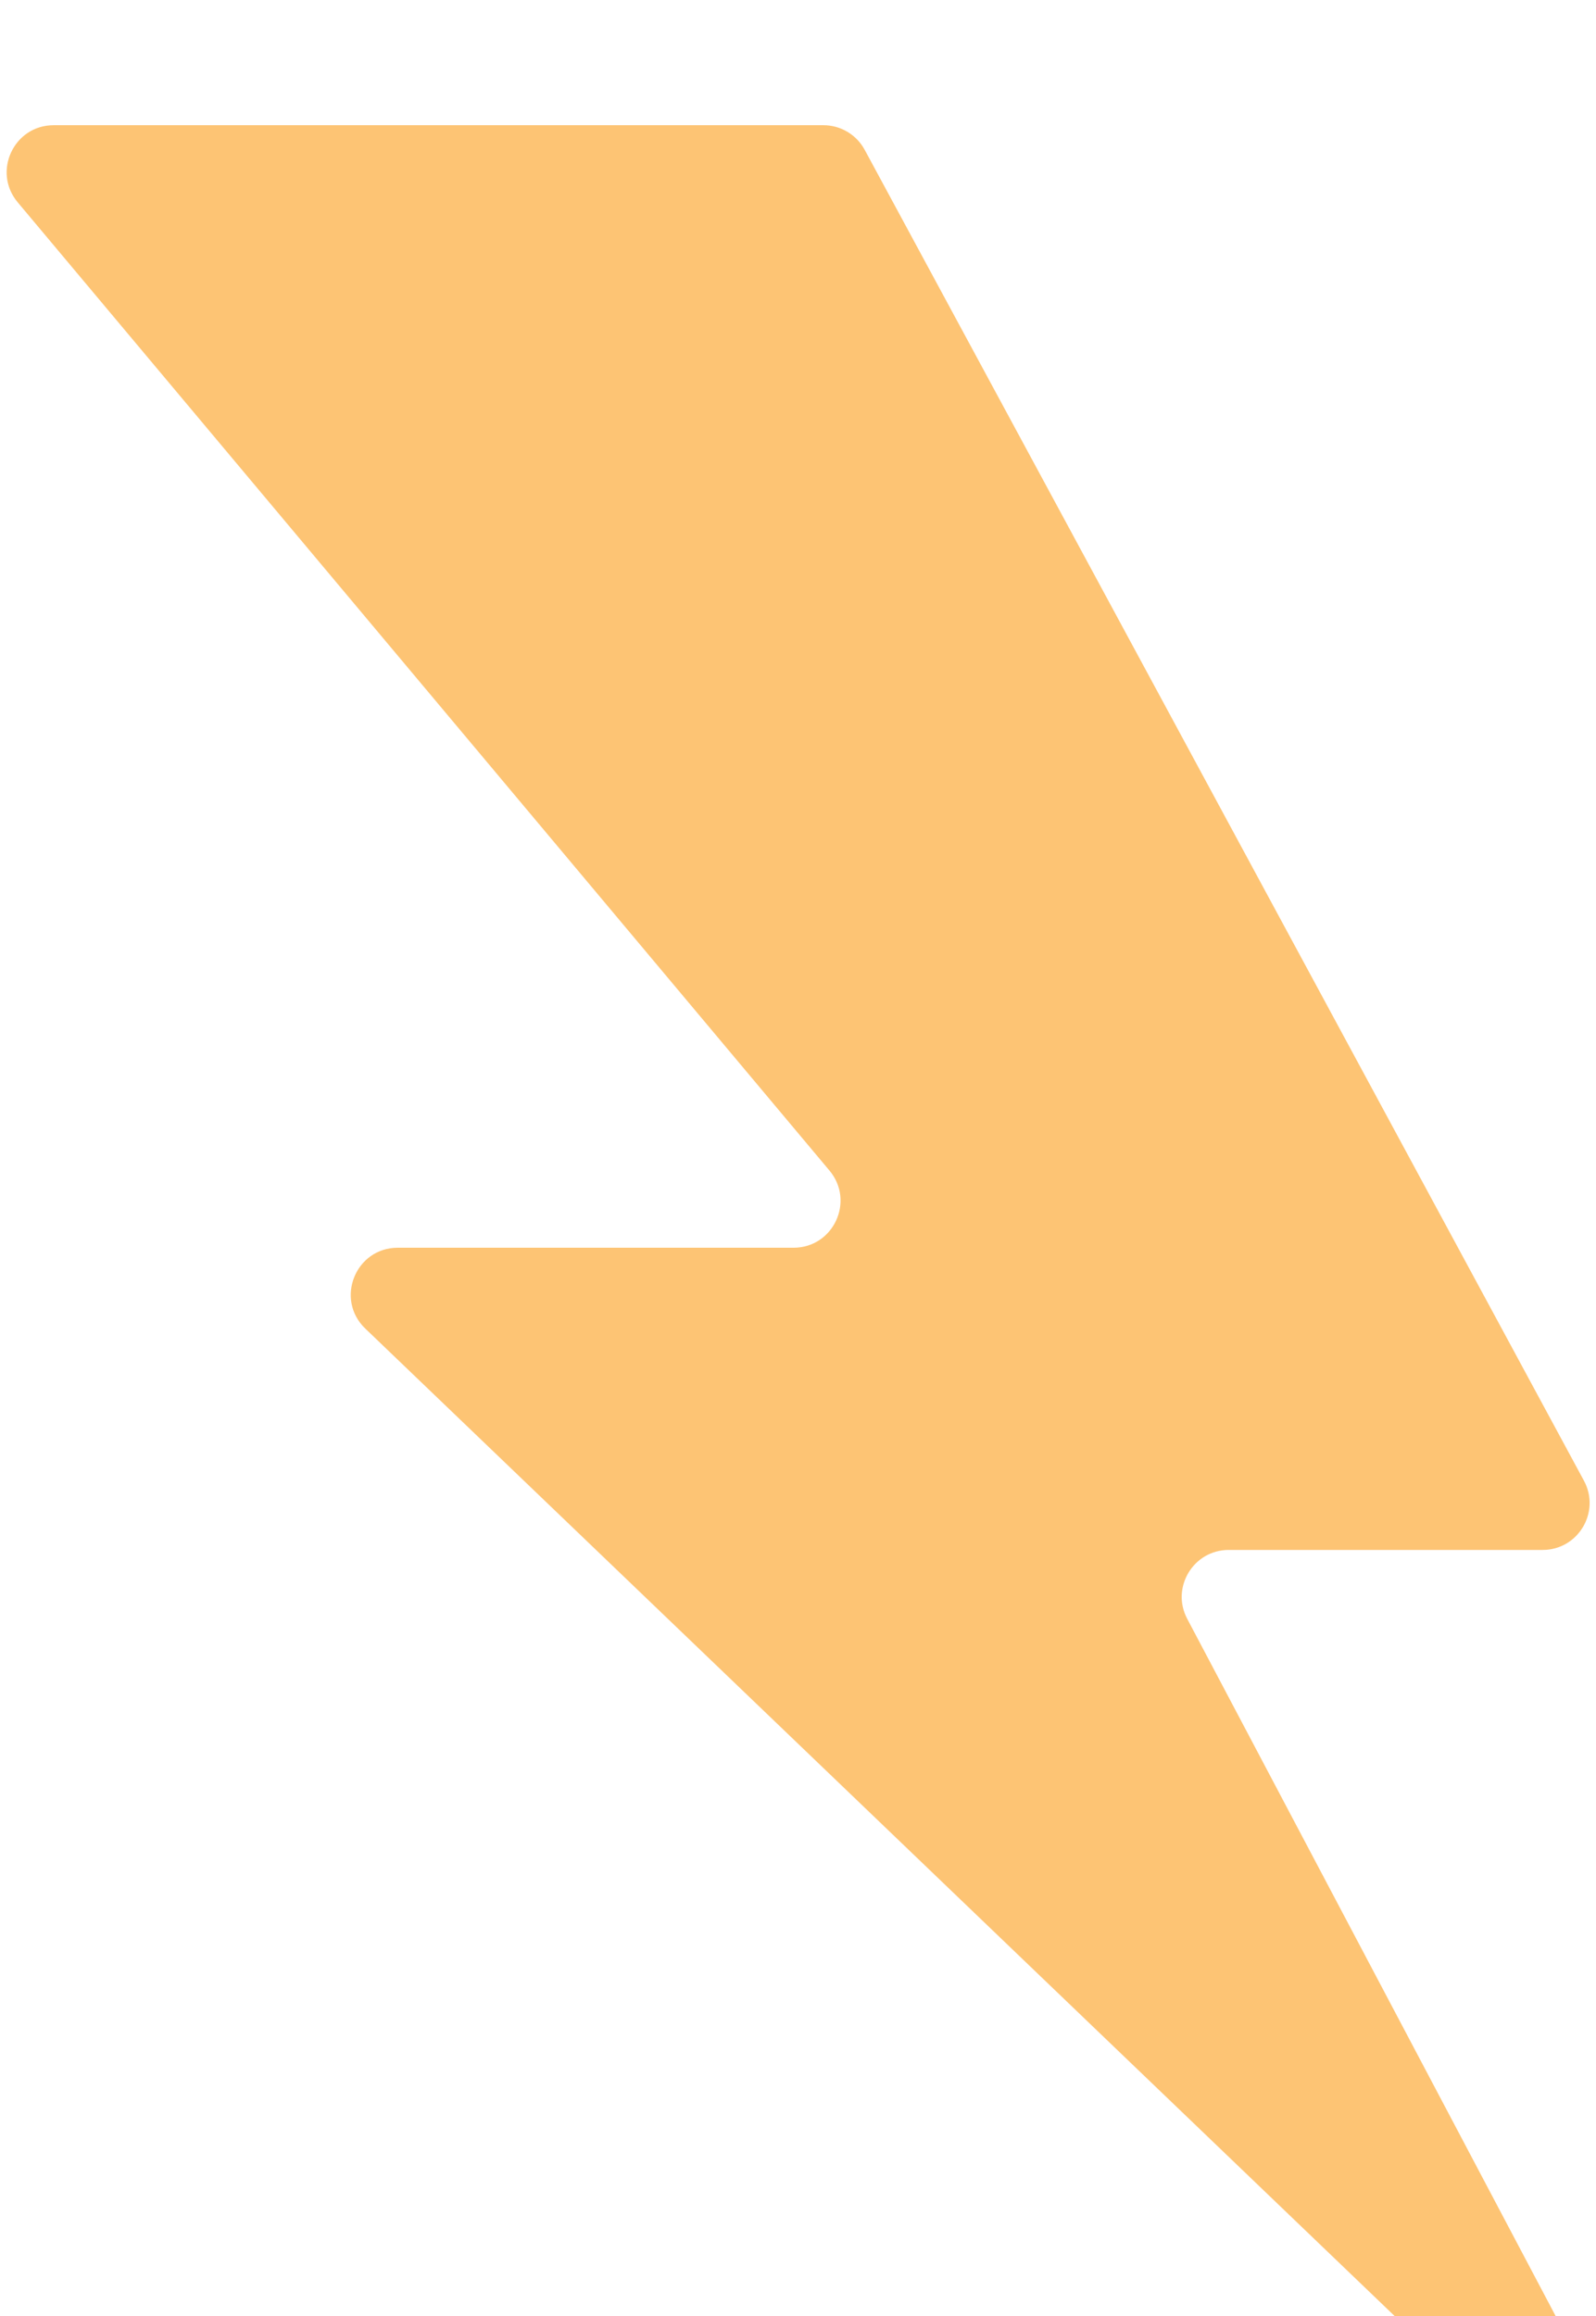 <svg width="102" height="148" viewBox="0 0 102 148" fill="none" xmlns="http://www.w3.org/2000/svg">
<g filter="url(#filter0_i_1409_56816)">
<path d="M3.431 0H52.623C53.725 0 54.738 0.604 55.262 1.573L101.228 86.608C102.309 88.607 100.861 91.034 98.589 91.034H78.527C76.267 91.034 74.819 93.438 75.875 95.436L101.314 143.567C102.906 146.579 99.044 149.492 96.586 147.134L23.345 76.889C21.394 75.018 22.719 71.724 25.422 71.724H50.714C53.262 71.724 54.65 68.749 53.013 66.796L1.132 4.928C-0.505 2.975 0.883 0 3.431 0Z" fill="#FDC474"/>
</g>
<defs>
<filter id="filter0_i_1409_56816" x="0.425" y="0" width="101.263" height="151.996" filterUnits="userSpaceOnUse" color-interpolation-filters="sRGB">
<feFlood flood-opacity="0" result="BackgroundImageFix"/>
<feBlend mode="normal" in="SourceGraphic" in2="BackgroundImageFix" result="shape"/>
<feColorMatrix in="SourceAlpha" type="matrix" values="0 0 0 0 0 0 0 0 0 0 0 0 0 0 0 0 0 0 127 0" result="hardAlpha"/>
<feOffset dy="8"/>
<feGaussianBlur stdDeviation="2"/>
<feComposite in2="hardAlpha" operator="arithmetic" k2="-1" k3="1"/>
<feColorMatrix type="matrix" values="0 0 0 0 0 0 0 0 0 0 0 0 0 0 0 0 0 0 0.25 0"/>
<feBlend mode="normal" in2="shape" result="effect1_innerShadow_1409_56816"/>
</filter>
</defs>
</svg>
